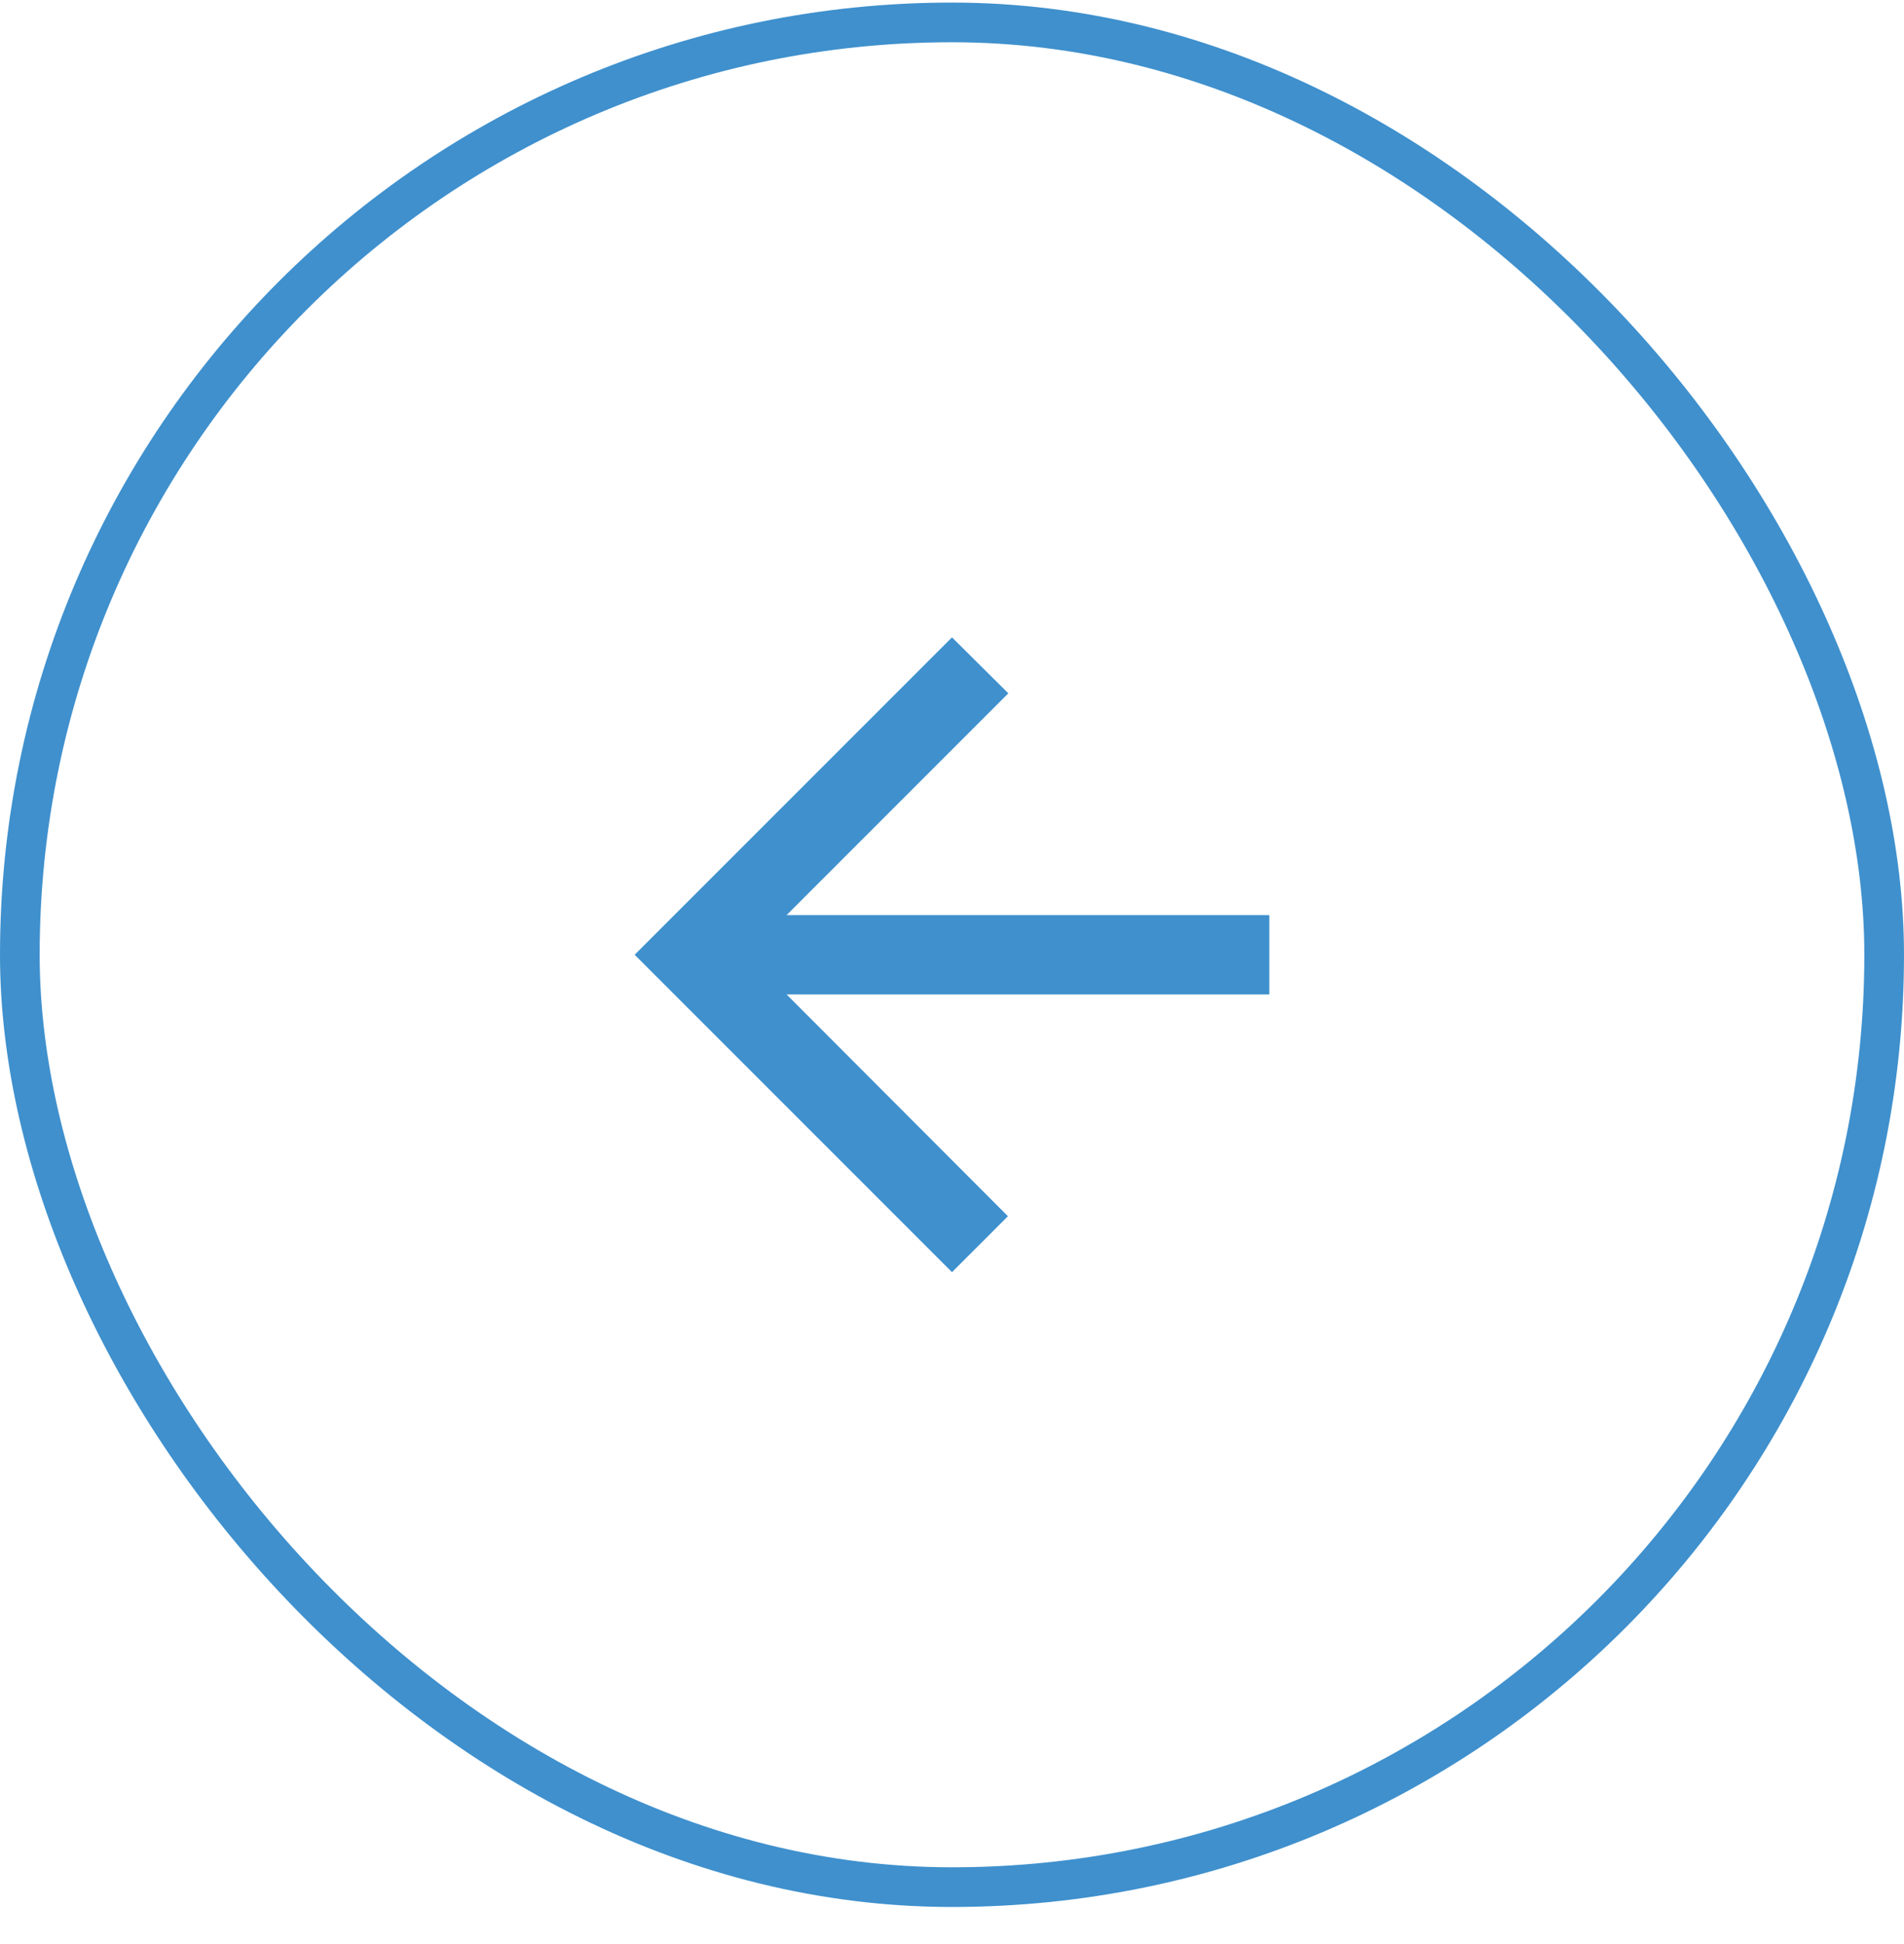 <svg width="48" height="49" viewBox="0 0 48 49" fill="none" xmlns="http://www.w3.org/2000/svg">
<rect x="0.5" y="0.565" width="47" height="47" rx="23.5" stroke="#3F90CD"/>
<path d="M32 23.065H19.83L25.42 17.475L24 16.065L16 24.065L24 32.065L25.41 30.655L19.83 25.065H32V23.065Z" fill="#3F90CD"/>
</svg>
